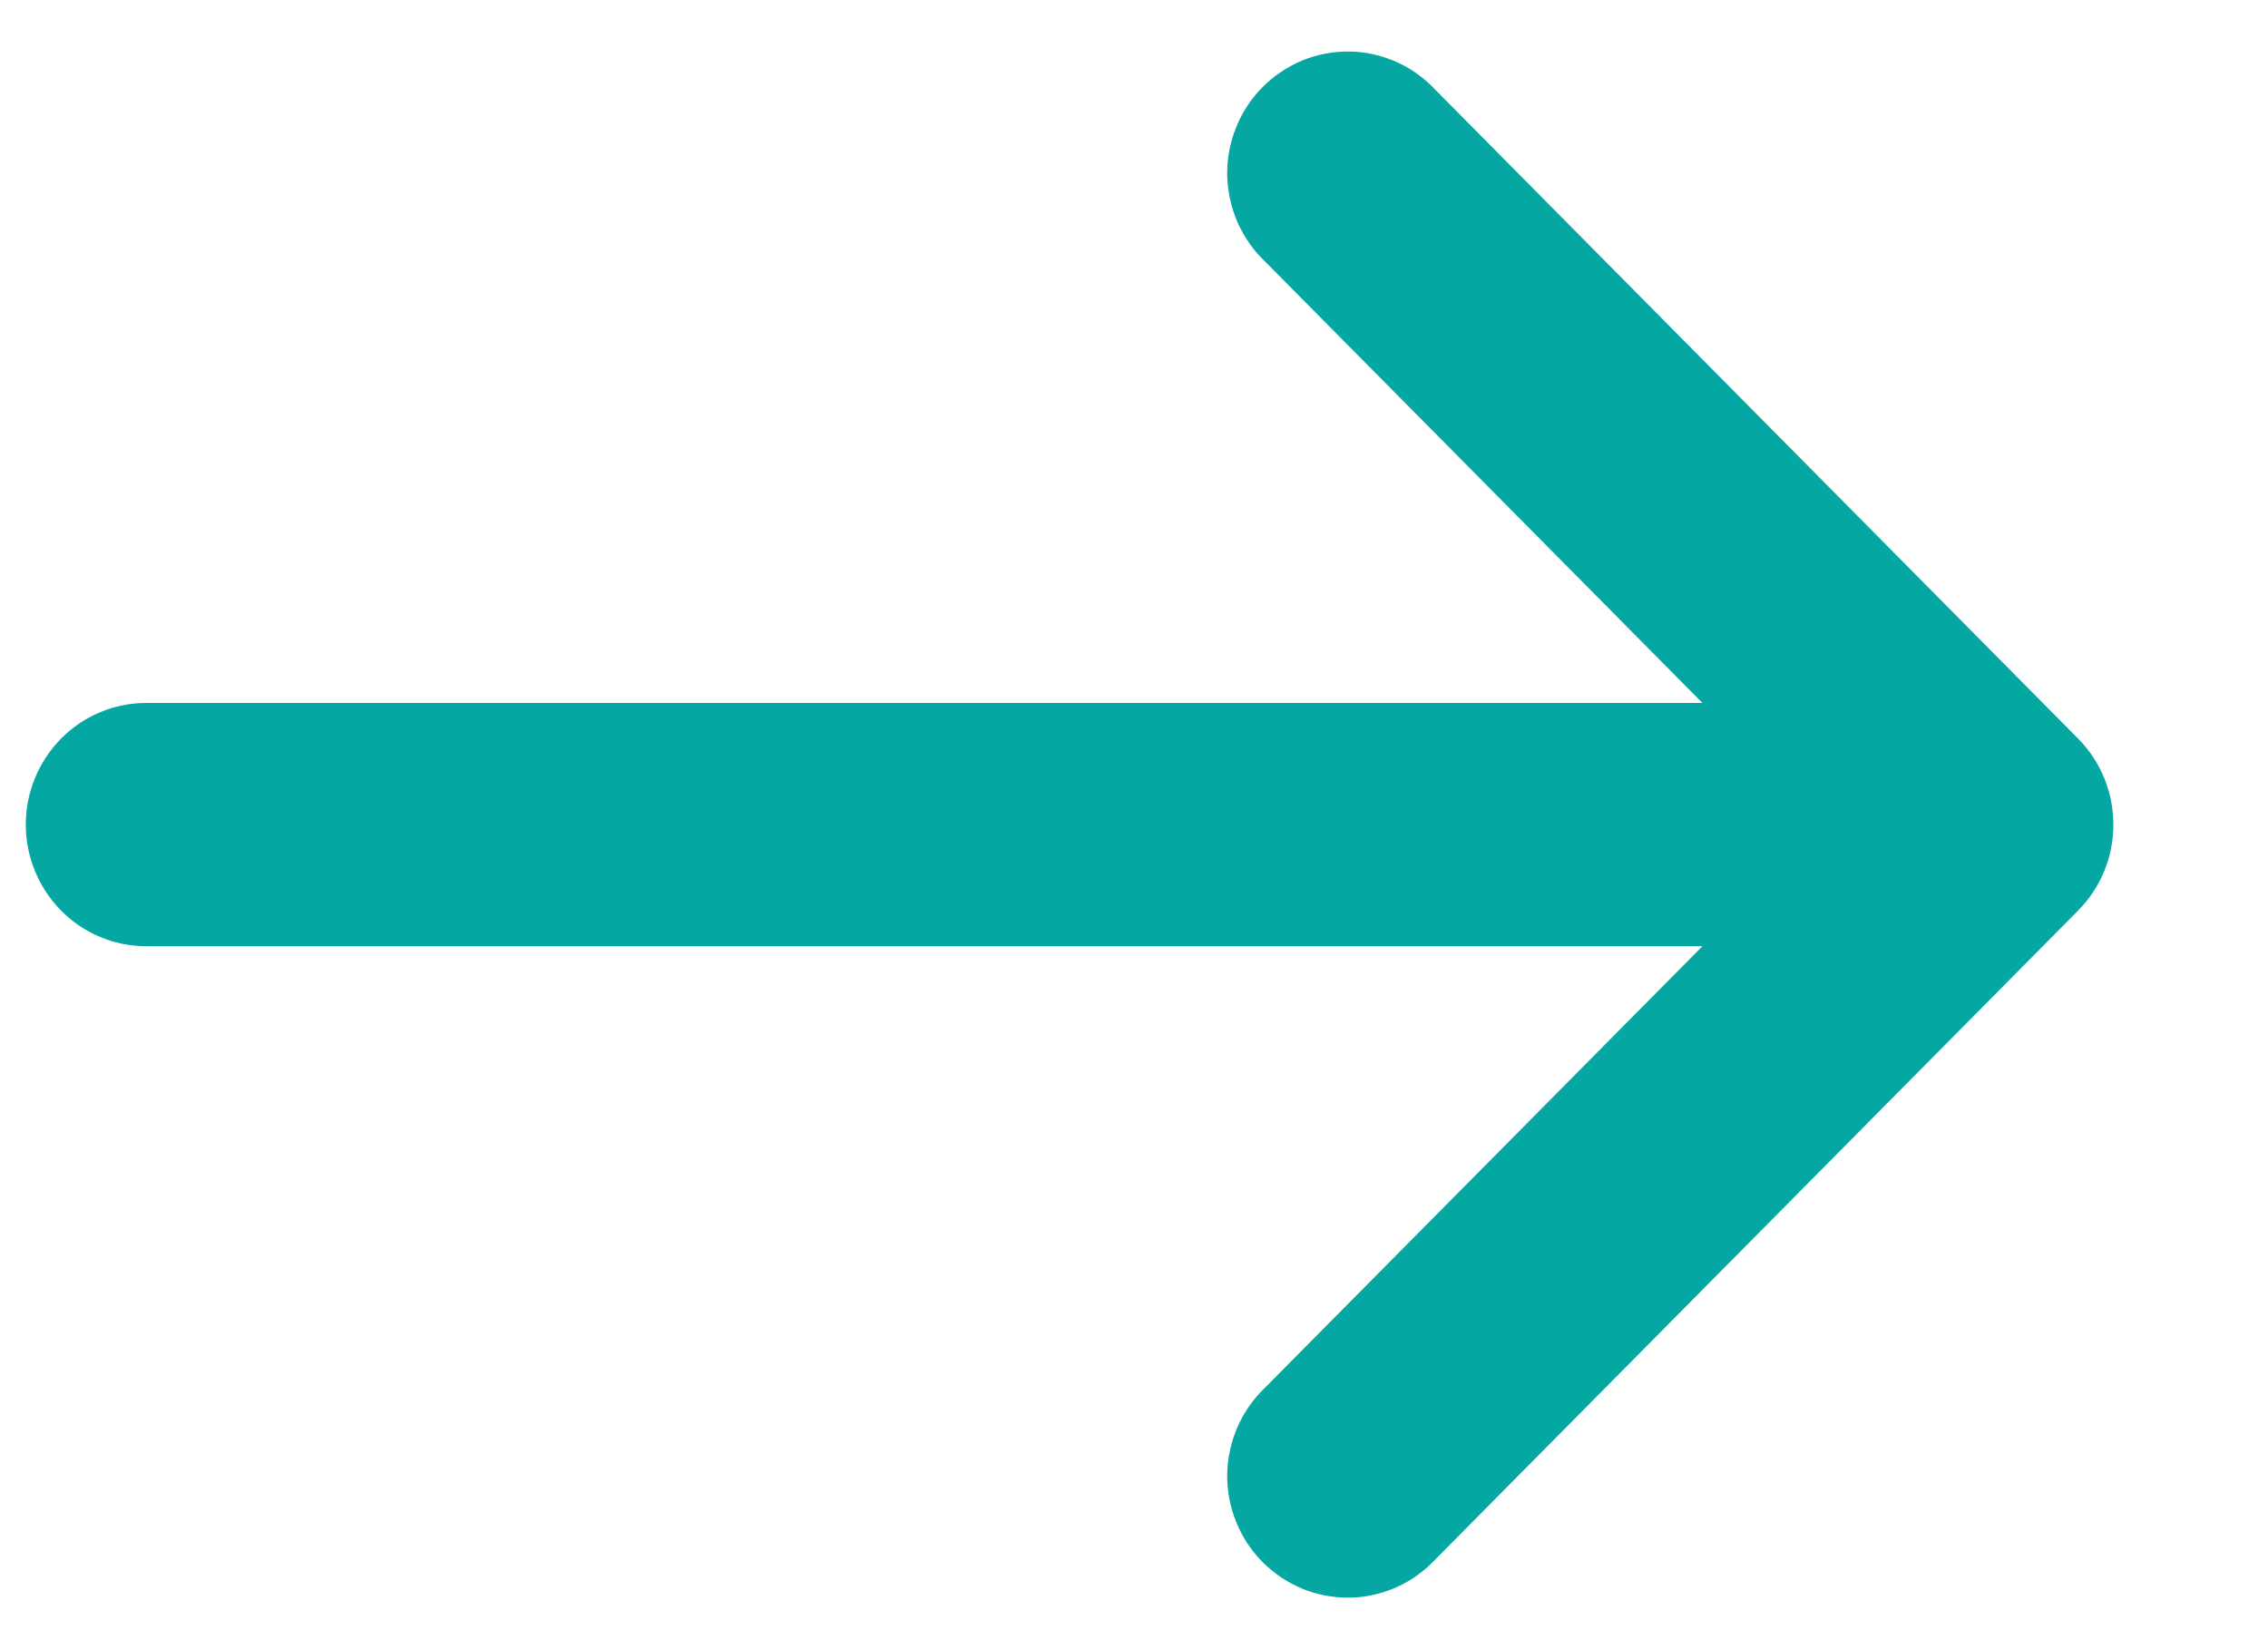 <svg width="11" height="8" viewBox="0 0 11 8" fill="none" xmlns="http://www.w3.org/2000/svg">
<path d="M6.138 1.271C6.081 1.217 6.035 1.152 6.003 1.08C5.971 1.007 5.954 0.929 5.952 0.85C5.951 0.771 5.965 0.692 5.995 0.619C6.024 0.545 6.068 0.479 6.123 0.423C6.179 0.367 6.245 0.323 6.317 0.293C6.39 0.263 6.468 0.249 6.547 0.25C6.625 0.251 6.702 0.269 6.774 0.301C6.846 0.333 6.91 0.38 6.964 0.438L10.079 3.583C10.189 3.694 10.25 3.844 10.25 4C10.25 4.156 10.189 4.306 10.079 4.417L6.964 7.562C6.91 7.62 6.846 7.667 6.774 7.699C6.702 7.731 6.625 7.749 6.547 7.75C6.468 7.751 6.39 7.737 6.317 7.707C6.245 7.677 6.179 7.633 6.123 7.577C6.068 7.521 6.024 7.455 5.995 7.381C5.965 7.308 5.951 7.229 5.952 7.15C5.954 7.071 5.971 6.993 6.003 6.92C6.035 6.848 6.081 6.783 6.138 6.729L8.257 4.59L0.709 4.59C0.554 4.59 0.406 4.528 0.296 4.417C0.187 4.306 0.125 4.156 0.125 4C0.125 3.844 0.187 3.694 0.296 3.583C0.406 3.472 0.554 3.41 0.709 3.41L8.257 3.41L6.138 1.271Z" fill="#04A7A1"/>
</svg>
